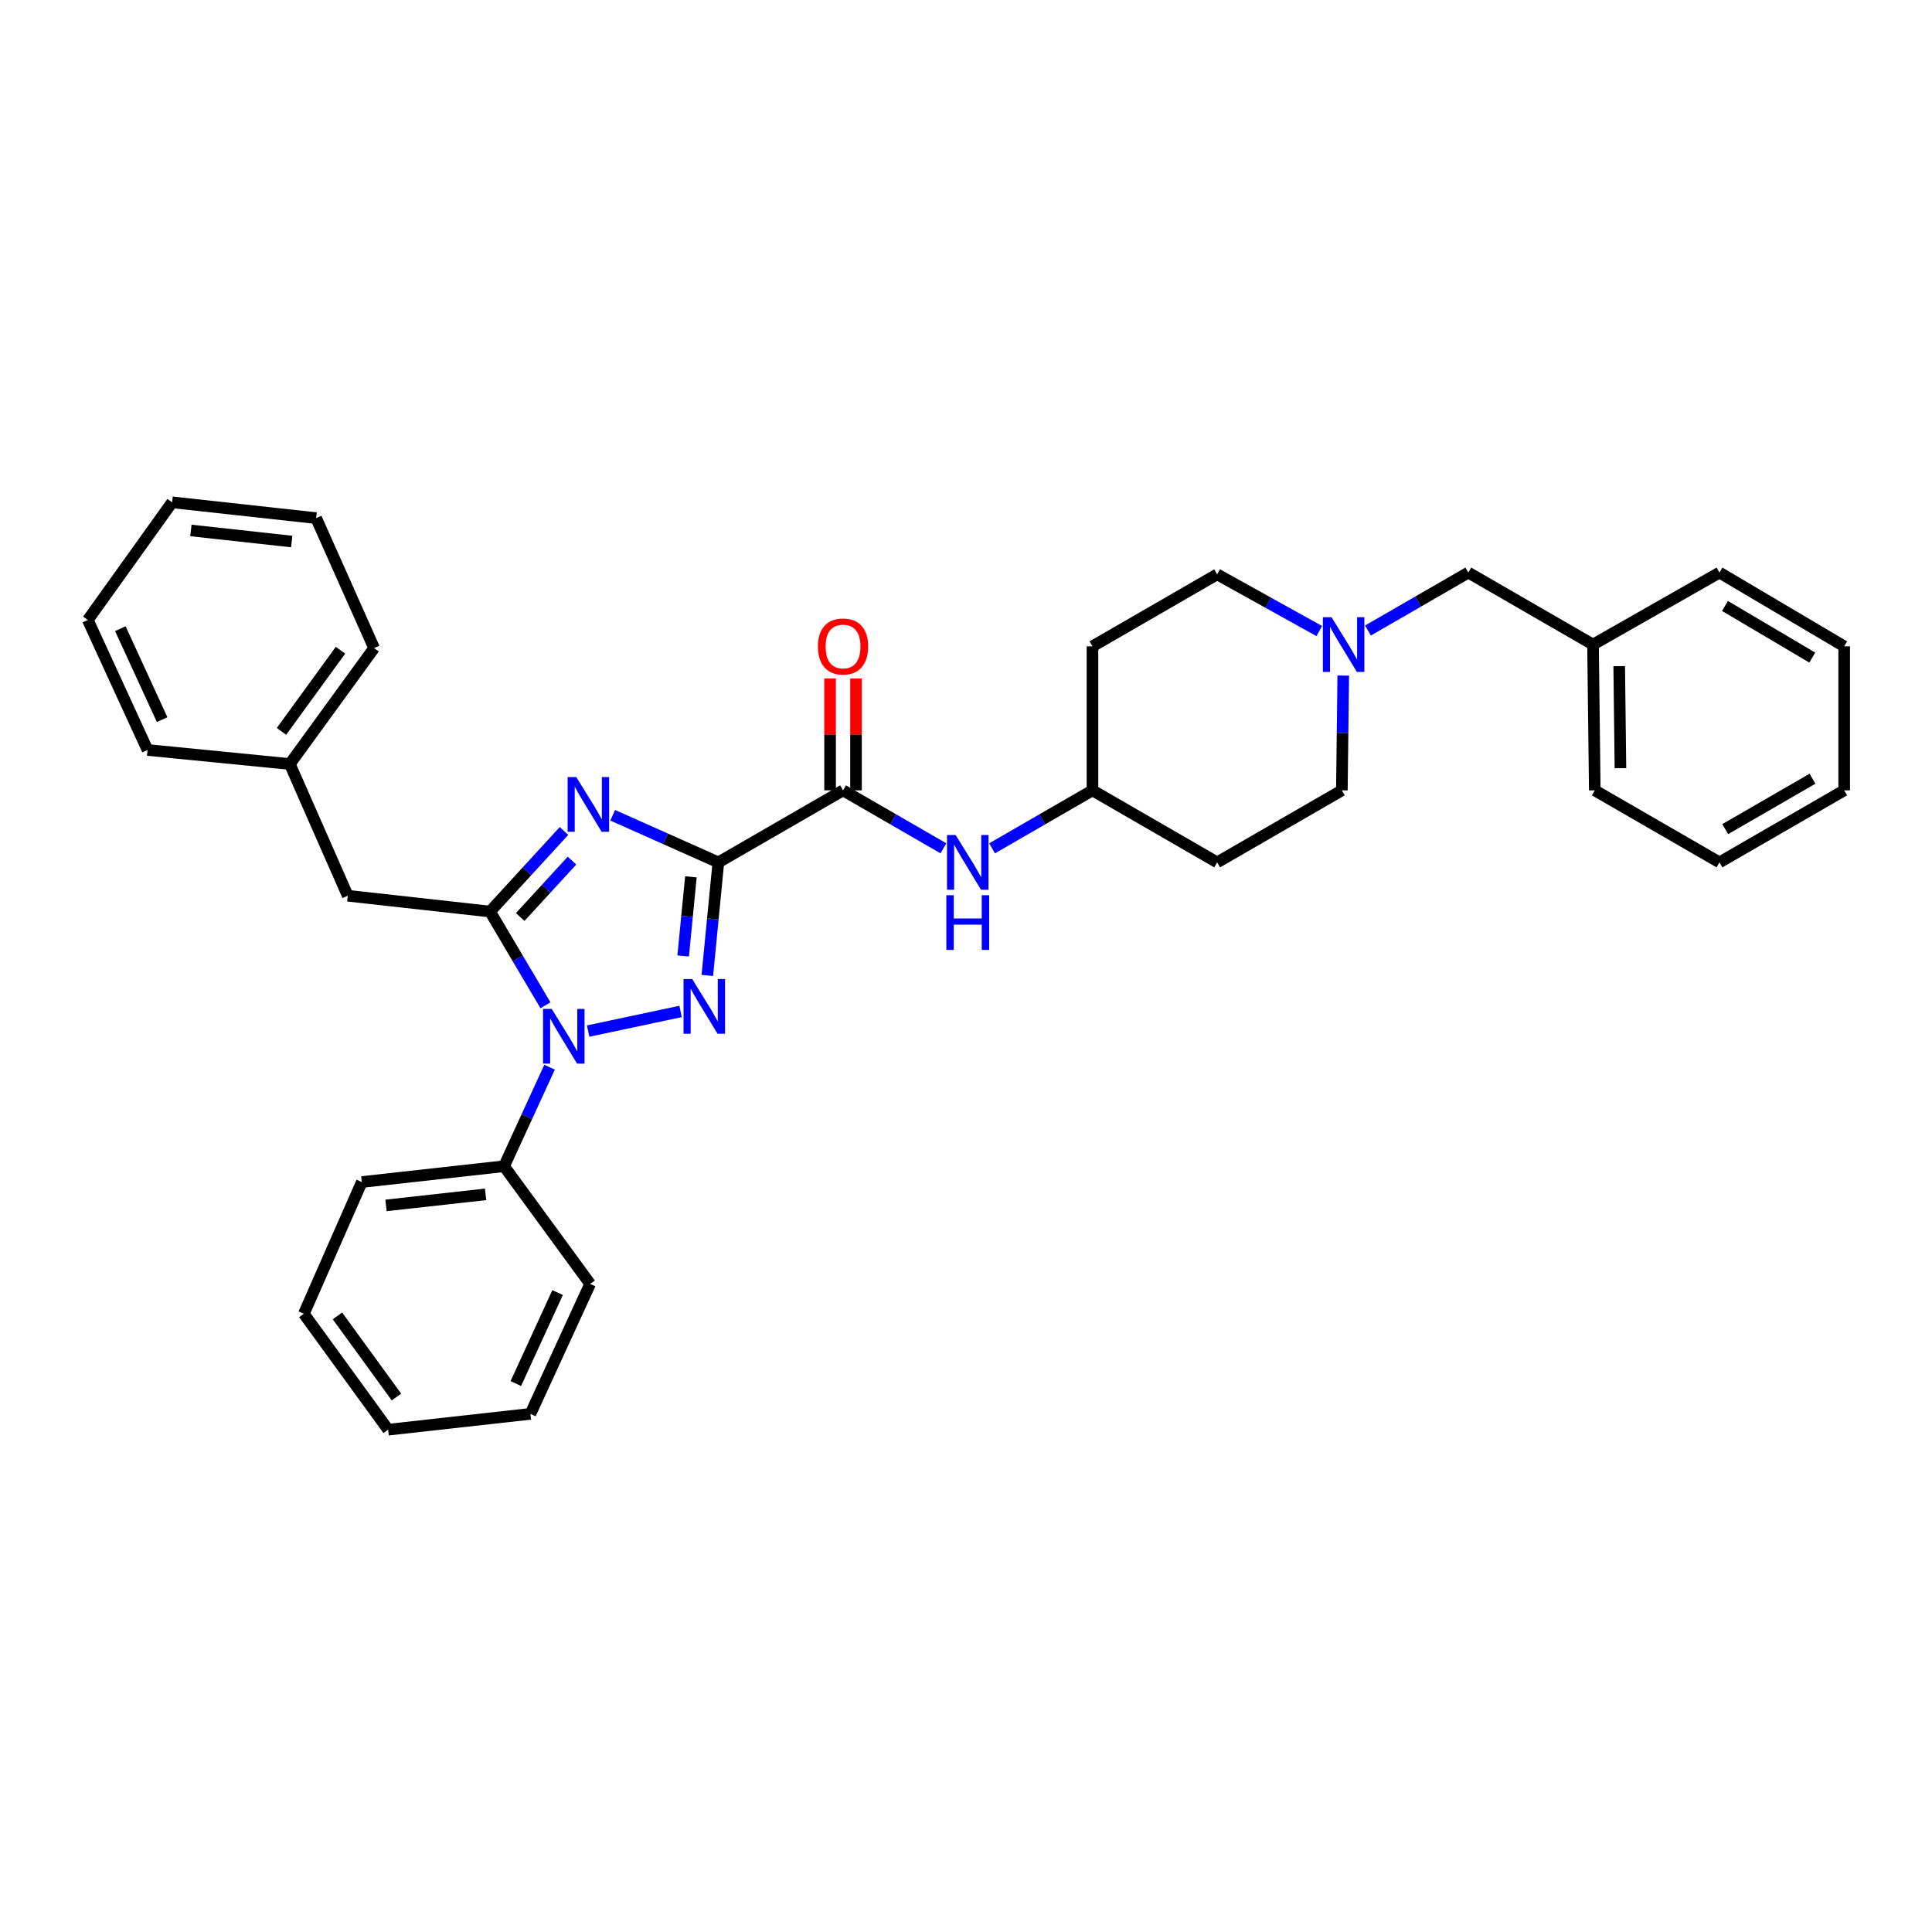 <?xml version='1.0' encoding='iso-8859-1'?>
<svg version='1.1' baseProfile='full'
              xmlns='http://www.w3.org/2000/svg'
                      xmlns:rdkit='http://www.rdkit.org/xml'
                      xmlns:xlink='http://www.w3.org/1999/xlink'
                  xml:space='preserve'
width='1000px' height='1000px' viewBox='0 0 1000 1000'>
<!-- END OF HEADER -->
<rect style='opacity:1.0;fill:#FFFFFF;stroke:none' width='1000' height='1000' x='0' y='0'> </rect>
<path class='bond-0' d='M 708.06,326.356 L 734.029,311.36' style='fill:none;fill-rule:evenodd;stroke:#0000FF;stroke-width:6px;stroke-linecap:butt;stroke-linejoin:miter;stroke-opacity:1' />
<path class='bond-0' d='M 734.029,311.36 L 759.998,296.364' style='fill:none;fill-rule:evenodd;stroke:#000000;stroke-width:6px;stroke-linecap:butt;stroke-linejoin:miter;stroke-opacity:1' />
<path class='bond-1' d='M 682.845,326.628 L 656.422,311.951' style='fill:none;fill-rule:evenodd;stroke:#0000FF;stroke-width:6px;stroke-linecap:butt;stroke-linejoin:miter;stroke-opacity:1' />
<path class='bond-1' d='M 656.422,311.951 L 629.999,297.274' style='fill:none;fill-rule:evenodd;stroke:#000000;stroke-width:6px;stroke-linecap:butt;stroke-linejoin:miter;stroke-opacity:1' />
<path class='bond-2' d='M 695.264,349.68 L 694.906,379.385' style='fill:none;fill-rule:evenodd;stroke:#0000FF;stroke-width:6px;stroke-linecap:butt;stroke-linejoin:miter;stroke-opacity:1' />
<path class='bond-2' d='M 694.906,379.385 L 694.547,409.089' style='fill:none;fill-rule:evenodd;stroke:#000000;stroke-width:6px;stroke-linecap:butt;stroke-linejoin:miter;stroke-opacity:1' />
<path class='bond-3' d='M 436.361,409.089 L 462.334,424.089' style='fill:none;fill-rule:evenodd;stroke:#000000;stroke-width:6px;stroke-linecap:butt;stroke-linejoin:miter;stroke-opacity:1' />
<path class='bond-3' d='M 462.334,424.089 L 488.306,439.088' style='fill:none;fill-rule:evenodd;stroke:#0000FF;stroke-width:6px;stroke-linecap:butt;stroke-linejoin:miter;stroke-opacity:1' />
<path class='bond-4' d='M 443.071,409.089 L 443.071,380.128' style='fill:none;fill-rule:evenodd;stroke:#000000;stroke-width:6px;stroke-linecap:butt;stroke-linejoin:miter;stroke-opacity:1' />
<path class='bond-4' d='M 443.071,380.128 L 443.071,351.167' style='fill:none;fill-rule:evenodd;stroke:#FF0000;stroke-width:6px;stroke-linecap:butt;stroke-linejoin:miter;stroke-opacity:1' />
<path class='bond-4' d='M 429.651,409.089 L 429.651,380.128' style='fill:none;fill-rule:evenodd;stroke:#000000;stroke-width:6px;stroke-linecap:butt;stroke-linejoin:miter;stroke-opacity:1' />
<path class='bond-4' d='M 429.651,380.128 L 429.651,351.167' style='fill:none;fill-rule:evenodd;stroke:#FF0000;stroke-width:6px;stroke-linecap:butt;stroke-linejoin:miter;stroke-opacity:1' />
<path class='bond-5' d='M 436.361,409.089 L 371.82,446.366' style='fill:none;fill-rule:evenodd;stroke:#000000;stroke-width:6px;stroke-linecap:butt;stroke-linejoin:miter;stroke-opacity:1' />
<path class='bond-6' d='M 513.513,439.088 L 539.486,424.089' style='fill:none;fill-rule:evenodd;stroke:#0000FF;stroke-width:6px;stroke-linecap:butt;stroke-linejoin:miter;stroke-opacity:1' />
<path class='bond-6' d='M 539.486,424.089 L 565.458,409.089' style='fill:none;fill-rule:evenodd;stroke:#000000;stroke-width:6px;stroke-linecap:butt;stroke-linejoin:miter;stroke-opacity:1' />
<path class='bond-7' d='M 759.998,296.364 L 824.546,333.634' style='fill:none;fill-rule:evenodd;stroke:#000000;stroke-width:6px;stroke-linecap:butt;stroke-linejoin:miter;stroke-opacity:1' />
<path class='bond-8' d='M 304.415,533.69 L 352.267,523.521' style='fill:none;fill-rule:evenodd;stroke:#0000FF;stroke-width:6px;stroke-linecap:butt;stroke-linejoin:miter;stroke-opacity:1' />
<path class='bond-9' d='M 282.332,520.332 L 267.985,496.076' style='fill:none;fill-rule:evenodd;stroke:#0000FF;stroke-width:6px;stroke-linecap:butt;stroke-linejoin:miter;stroke-opacity:1' />
<path class='bond-9' d='M 267.985,496.076 L 253.638,471.819' style='fill:none;fill-rule:evenodd;stroke:#000000;stroke-width:6px;stroke-linecap:butt;stroke-linejoin:miter;stroke-opacity:1' />
<path class='bond-10' d='M 284.46,552.378 L 272.683,578.007' style='fill:none;fill-rule:evenodd;stroke:#0000FF;stroke-width:6px;stroke-linecap:butt;stroke-linejoin:miter;stroke-opacity:1' />
<path class='bond-10' d='M 272.683,578.007 L 260.907,603.637' style='fill:none;fill-rule:evenodd;stroke:#000000;stroke-width:6px;stroke-linecap:butt;stroke-linejoin:miter;stroke-opacity:1' />
<path class='bond-11' d='M 366.109,504.88 L 368.964,475.623' style='fill:none;fill-rule:evenodd;stroke:#0000FF;stroke-width:6px;stroke-linecap:butt;stroke-linejoin:miter;stroke-opacity:1' />
<path class='bond-11' d='M 368.964,475.623 L 371.82,446.366' style='fill:none;fill-rule:evenodd;stroke:#000000;stroke-width:6px;stroke-linecap:butt;stroke-linejoin:miter;stroke-opacity:1' />
<path class='bond-11' d='M 353.609,494.799 L 355.608,474.319' style='fill:none;fill-rule:evenodd;stroke:#0000FF;stroke-width:6px;stroke-linecap:butt;stroke-linejoin:miter;stroke-opacity:1' />
<path class='bond-11' d='M 355.608,474.319 L 357.607,453.84' style='fill:none;fill-rule:evenodd;stroke:#000000;stroke-width:6px;stroke-linecap:butt;stroke-linejoin:miter;stroke-opacity:1' />
<path class='bond-12' d='M 371.82,446.366 L 344.472,434.171' style='fill:none;fill-rule:evenodd;stroke:#000000;stroke-width:6px;stroke-linecap:butt;stroke-linejoin:miter;stroke-opacity:1' />
<path class='bond-12' d='M 344.472,434.171 L 317.125,421.976' style='fill:none;fill-rule:evenodd;stroke:#0000FF;stroke-width:6px;stroke-linecap:butt;stroke-linejoin:miter;stroke-opacity:1' />
<path class='bond-13' d='M 291.921,430.115 L 272.779,450.967' style='fill:none;fill-rule:evenodd;stroke:#0000FF;stroke-width:6px;stroke-linecap:butt;stroke-linejoin:miter;stroke-opacity:1' />
<path class='bond-13' d='M 272.779,450.967 L 253.638,471.819' style='fill:none;fill-rule:evenodd;stroke:#000000;stroke-width:6px;stroke-linecap:butt;stroke-linejoin:miter;stroke-opacity:1' />
<path class='bond-13' d='M 296.064,445.446 L 282.665,460.042' style='fill:none;fill-rule:evenodd;stroke:#0000FF;stroke-width:6px;stroke-linecap:butt;stroke-linejoin:miter;stroke-opacity:1' />
<path class='bond-13' d='M 282.665,460.042 L 269.266,474.638' style='fill:none;fill-rule:evenodd;stroke:#000000;stroke-width:6px;stroke-linecap:butt;stroke-linejoin:miter;stroke-opacity:1' />
<path class='bond-14' d='M 253.638,471.819 L 180.001,463.633' style='fill:none;fill-rule:evenodd;stroke:#000000;stroke-width:6px;stroke-linecap:butt;stroke-linejoin:miter;stroke-opacity:1' />
<path class='bond-15' d='M 157.27,680.002 L 200.906,740.003' style='fill:none;fill-rule:evenodd;stroke:#000000;stroke-width:6px;stroke-linecap:butt;stroke-linejoin:miter;stroke-opacity:1' />
<path class='bond-15' d='M 174.668,681.109 L 205.214,723.11' style='fill:none;fill-rule:evenodd;stroke:#000000;stroke-width:6px;stroke-linecap:butt;stroke-linejoin:miter;stroke-opacity:1' />
<path class='bond-16' d='M 157.27,680.002 L 187.27,611.815' style='fill:none;fill-rule:evenodd;stroke:#000000;stroke-width:6px;stroke-linecap:butt;stroke-linejoin:miter;stroke-opacity:1' />
<path class='bond-17' d='M 200.906,740.003 L 274.543,731.817' style='fill:none;fill-rule:evenodd;stroke:#000000;stroke-width:6px;stroke-linecap:butt;stroke-linejoin:miter;stroke-opacity:1' />
<path class='bond-18' d='M 274.543,731.817 L 305.453,664.547' style='fill:none;fill-rule:evenodd;stroke:#000000;stroke-width:6px;stroke-linecap:butt;stroke-linejoin:miter;stroke-opacity:1' />
<path class='bond-18' d='M 266.985,716.123 L 288.622,669.035' style='fill:none;fill-rule:evenodd;stroke:#000000;stroke-width:6px;stroke-linecap:butt;stroke-linejoin:miter;stroke-opacity:1' />
<path class='bond-19' d='M 180.001,463.633 L 150.001,395.454' style='fill:none;fill-rule:evenodd;stroke:#000000;stroke-width:6px;stroke-linecap:butt;stroke-linejoin:miter;stroke-opacity:1' />
<path class='bond-20' d='M 150.001,395.454 L 193.637,335.453' style='fill:none;fill-rule:evenodd;stroke:#000000;stroke-width:6px;stroke-linecap:butt;stroke-linejoin:miter;stroke-opacity:1' />
<path class='bond-20' d='M 145.693,378.561 L 176.239,336.56' style='fill:none;fill-rule:evenodd;stroke:#000000;stroke-width:6px;stroke-linecap:butt;stroke-linejoin:miter;stroke-opacity:1' />
<path class='bond-21' d='M 150.001,395.454 L 76.364,388.185' style='fill:none;fill-rule:evenodd;stroke:#000000;stroke-width:6px;stroke-linecap:butt;stroke-linejoin:miter;stroke-opacity:1' />
<path class='bond-22' d='M 193.637,335.453 L 163.637,268.183' style='fill:none;fill-rule:evenodd;stroke:#000000;stroke-width:6px;stroke-linecap:butt;stroke-linejoin:miter;stroke-opacity:1' />
<path class='bond-23' d='M 163.637,268.183 L 89.091,259.997' style='fill:none;fill-rule:evenodd;stroke:#000000;stroke-width:6px;stroke-linecap:butt;stroke-linejoin:miter;stroke-opacity:1' />
<path class='bond-23' d='M 150.99,280.295 L 98.808,274.565' style='fill:none;fill-rule:evenodd;stroke:#000000;stroke-width:6px;stroke-linecap:butt;stroke-linejoin:miter;stroke-opacity:1' />
<path class='bond-24' d='M 89.091,259.997 L 45.455,320.907' style='fill:none;fill-rule:evenodd;stroke:#000000;stroke-width:6px;stroke-linecap:butt;stroke-linejoin:miter;stroke-opacity:1' />
<path class='bond-25' d='M 45.455,320.907 L 76.364,388.185' style='fill:none;fill-rule:evenodd;stroke:#000000;stroke-width:6px;stroke-linecap:butt;stroke-linejoin:miter;stroke-opacity:1' />
<path class='bond-25' d='M 62.285,325.397 L 83.922,372.491' style='fill:none;fill-rule:evenodd;stroke:#000000;stroke-width:6px;stroke-linecap:butt;stroke-linejoin:miter;stroke-opacity:1' />
<path class='bond-26' d='M 305.453,664.547 L 260.907,603.637' style='fill:none;fill-rule:evenodd;stroke:#000000;stroke-width:6px;stroke-linecap:butt;stroke-linejoin:miter;stroke-opacity:1' />
<path class='bond-27' d='M 260.907,603.637 L 187.27,611.815' style='fill:none;fill-rule:evenodd;stroke:#000000;stroke-width:6px;stroke-linecap:butt;stroke-linejoin:miter;stroke-opacity:1' />
<path class='bond-27' d='M 251.343,618.201 L 199.797,623.926' style='fill:none;fill-rule:evenodd;stroke:#000000;stroke-width:6px;stroke-linecap:butt;stroke-linejoin:miter;stroke-opacity:1' />
<path class='bond-28' d='M 565.458,334.543 L 629.999,297.274' style='fill:none;fill-rule:evenodd;stroke:#000000;stroke-width:6px;stroke-linecap:butt;stroke-linejoin:miter;stroke-opacity:1' />
<path class='bond-29' d='M 565.458,334.543 L 565.458,409.089' style='fill:none;fill-rule:evenodd;stroke:#000000;stroke-width:6px;stroke-linecap:butt;stroke-linejoin:miter;stroke-opacity:1' />
<path class='bond-30' d='M 629.999,446.366 L 694.547,409.089' style='fill:none;fill-rule:evenodd;stroke:#000000;stroke-width:6px;stroke-linecap:butt;stroke-linejoin:miter;stroke-opacity:1' />
<path class='bond-31' d='M 629.999,446.366 L 565.458,409.089' style='fill:none;fill-rule:evenodd;stroke:#000000;stroke-width:6px;stroke-linecap:butt;stroke-linejoin:miter;stroke-opacity:1' />
<path class='bond-32' d='M 824.546,333.634 L 825.456,409.089' style='fill:none;fill-rule:evenodd;stroke:#000000;stroke-width:6px;stroke-linecap:butt;stroke-linejoin:miter;stroke-opacity:1' />
<path class='bond-32' d='M 838.102,344.79 L 838.738,397.609' style='fill:none;fill-rule:evenodd;stroke:#000000;stroke-width:6px;stroke-linecap:butt;stroke-linejoin:miter;stroke-opacity:1' />
<path class='bond-33' d='M 824.546,333.634 L 889.997,296.364' style='fill:none;fill-rule:evenodd;stroke:#000000;stroke-width:6px;stroke-linecap:butt;stroke-linejoin:miter;stroke-opacity:1' />
<path class='bond-34' d='M 825.456,409.089 L 889.997,446.366' style='fill:none;fill-rule:evenodd;stroke:#000000;stroke-width:6px;stroke-linecap:butt;stroke-linejoin:miter;stroke-opacity:1' />
<path class='bond-35' d='M 889.997,296.364 L 954.545,334.543' style='fill:none;fill-rule:evenodd;stroke:#000000;stroke-width:6px;stroke-linecap:butt;stroke-linejoin:miter;stroke-opacity:1' />
<path class='bond-35' d='M 892.847,313.642 L 938.031,340.367' style='fill:none;fill-rule:evenodd;stroke:#000000;stroke-width:6px;stroke-linecap:butt;stroke-linejoin:miter;stroke-opacity:1' />
<path class='bond-36' d='M 889.997,446.366 L 954.545,409.089' style='fill:none;fill-rule:evenodd;stroke:#000000;stroke-width:6px;stroke-linecap:butt;stroke-linejoin:miter;stroke-opacity:1' />
<path class='bond-36' d='M 892.968,429.154 L 938.152,403.06' style='fill:none;fill-rule:evenodd;stroke:#000000;stroke-width:6px;stroke-linecap:butt;stroke-linejoin:miter;stroke-opacity:1' />
<path class='bond-37' d='M 954.545,334.543 L 954.545,409.089' style='fill:none;fill-rule:evenodd;stroke:#000000;stroke-width:6px;stroke-linecap:butt;stroke-linejoin:miter;stroke-opacity:1' />
<path  class='atom-0' d='M 689.197 319.474
L 698.477 334.474
Q 699.397 335.954, 700.877 338.634
Q 702.357 341.314, 702.437 341.474
L 702.437 319.474
L 706.197 319.474
L 706.197 347.794
L 702.317 347.794
L 692.357 331.394
Q 691.197 329.474, 689.957 327.274
Q 688.757 325.074, 688.397 324.394
L 688.397 347.794
L 684.717 347.794
L 684.717 319.474
L 689.197 319.474
' fill='#0000FF'/>
<path  class='atom-2' d='M 494.65 432.206
L 503.93 447.206
Q 504.85 448.686, 506.33 451.366
Q 507.81 454.046, 507.89 454.206
L 507.89 432.206
L 511.65 432.206
L 511.65 460.526
L 507.77 460.526
L 497.81 444.126
Q 496.65 442.206, 495.41 440.006
Q 494.21 437.806, 493.85 437.126
L 493.85 460.526
L 490.17 460.526
L 490.17 432.206
L 494.65 432.206
' fill='#0000FF'/>
<path  class='atom-2' d='M 489.83 463.358
L 493.67 463.358
L 493.67 475.398
L 508.15 475.398
L 508.15 463.358
L 511.99 463.358
L 511.99 491.678
L 508.15 491.678
L 508.15 478.598
L 493.67 478.598
L 493.67 491.678
L 489.83 491.678
L 489.83 463.358
' fill='#0000FF'/>
<path  class='atom-3' d='M 423.361 334.623
Q 423.361 327.823, 426.721 324.023
Q 430.081 320.223, 436.361 320.223
Q 442.641 320.223, 446.001 324.023
Q 449.361 327.823, 449.361 334.623
Q 449.361 341.503, 445.961 345.423
Q 442.561 349.303, 436.361 349.303
Q 430.121 349.303, 426.721 345.423
Q 423.361 341.543, 423.361 334.623
M 436.361 346.103
Q 440.681 346.103, 443.001 343.223
Q 445.361 340.303, 445.361 334.623
Q 445.361 329.063, 443.001 326.263
Q 440.681 323.423, 436.361 323.423
Q 432.041 323.423, 429.681 326.223
Q 427.361 329.023, 427.361 334.623
Q 427.361 340.343, 429.681 343.223
Q 432.041 346.103, 436.361 346.103
' fill='#FF0000'/>
<path  class='atom-5' d='M 285.557 522.207
L 294.837 537.207
Q 295.757 538.687, 297.237 541.367
Q 298.717 544.047, 298.797 544.207
L 298.797 522.207
L 302.557 522.207
L 302.557 550.527
L 298.677 550.527
L 288.717 534.127
Q 287.557 532.207, 286.317 530.007
Q 285.117 527.807, 284.757 527.127
L 284.757 550.527
L 281.077 550.527
L 281.077 522.207
L 285.557 522.207
' fill='#0000FF'/>
<path  class='atom-6' d='M 358.284 506.752
L 367.564 521.752
Q 368.484 523.232, 369.964 525.912
Q 371.444 528.592, 371.524 528.752
L 371.524 506.752
L 375.284 506.752
L 375.284 535.072
L 371.404 535.072
L 361.444 518.672
Q 360.284 516.752, 359.044 514.552
Q 357.844 512.352, 357.484 511.672
L 357.484 535.072
L 353.804 535.072
L 353.804 506.752
L 358.284 506.752
' fill='#0000FF'/>
<path  class='atom-8' d='M 298.283 402.206
L 307.563 417.206
Q 308.483 418.686, 309.963 421.366
Q 311.443 424.046, 311.523 424.206
L 311.523 402.206
L 315.283 402.206
L 315.283 430.526
L 311.403 430.526
L 301.443 414.126
Q 300.283 412.206, 299.043 410.006
Q 297.843 407.806, 297.483 407.126
L 297.483 430.526
L 293.803 430.526
L 293.803 402.206
L 298.283 402.206
' fill='#0000FF'/>
</svg>
